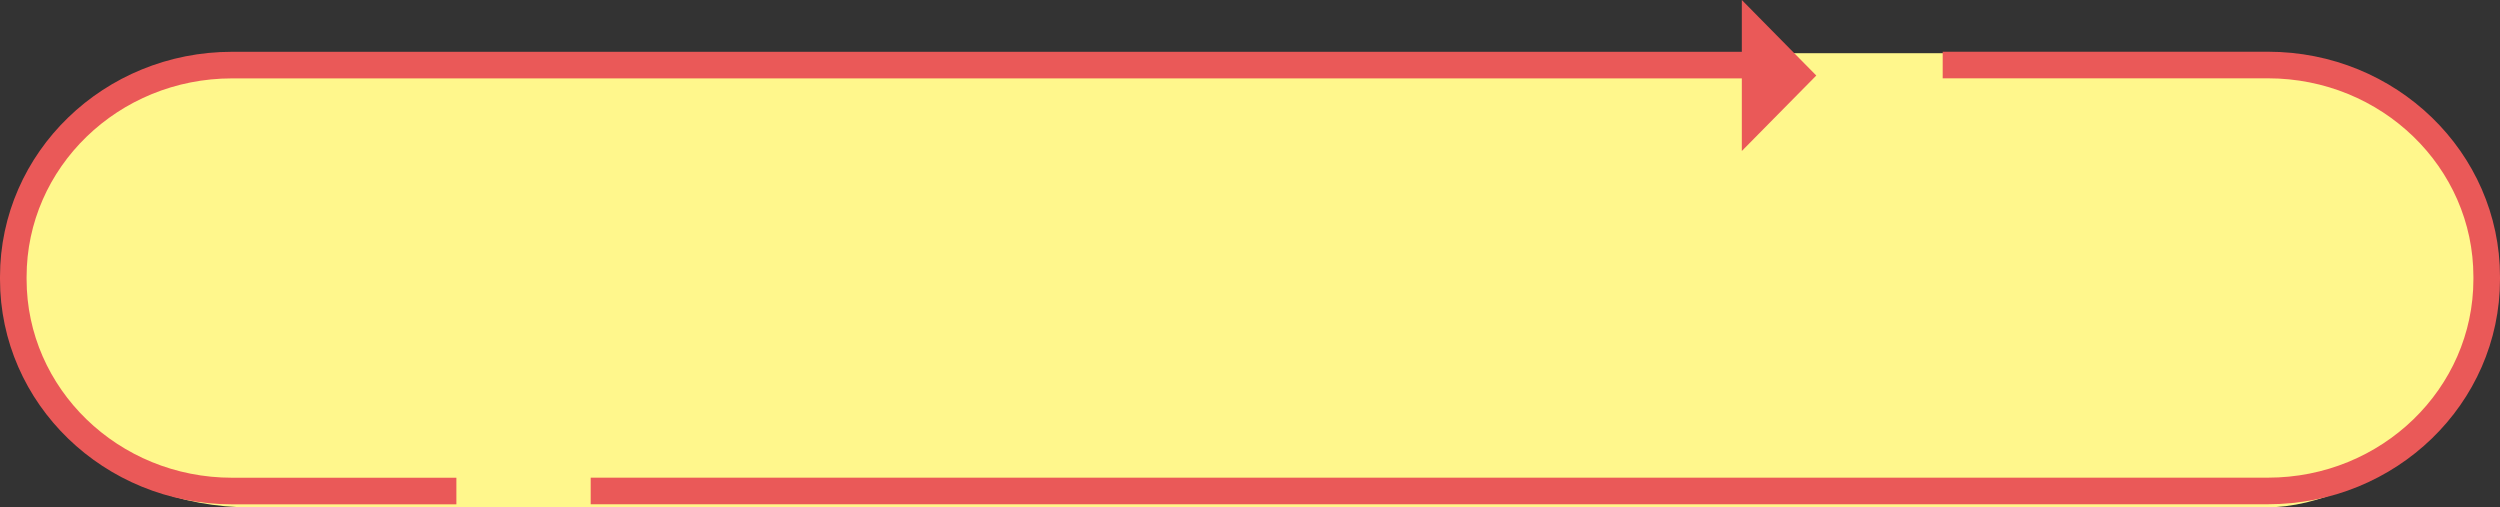 <?xml version="1.0" encoding="UTF-8"?><svg id="_レイヤー_2" xmlns="http://www.w3.org/2000/svg" viewBox="0 0 376 76.32"><rect x="0" y="0" width="376" height="76.32" fill="#333333" stroke="none"/><defs><style>.cls-1{fill:#fff78c;stroke:#fff78c;stroke-width:6px;}.cls-1,.cls-2{stroke-miterlimit:10;}.cls-2{fill:none;stroke:#ea5958;stroke-width:4px;}.cls-3{fill:#ea5958;}</style></defs><g id="image"><path class="cls-1" d="M37.92,73.32h302.68c14.77,0,30.69-14.75,30.69-31.5v-.5c0-16.74-14.41-30.32-32.19-30.32H36.41c-17.78,0-32.19,13.57-32.19,30.32v.5c0,16.74,12.91,31.5,33.69,31.5Z"/><path class="cls-2" d="M88.84,73.84h252.26c18.17,0,32.9-14.26,32.9-31.85v-.36c0-17.59-14.73-31.85-32.9-31.85h-48.92"/><path class="cls-2" d="M269.3,9.79H34.9C16.73,9.79,2,24.05,2,41.64v.36c0,17.59,14.73,31.85,32.9,31.85h33.74"/><polyline class="cls-3" points="261.97 0 273.17 11.36 261.97 22.71"/></g></svg>